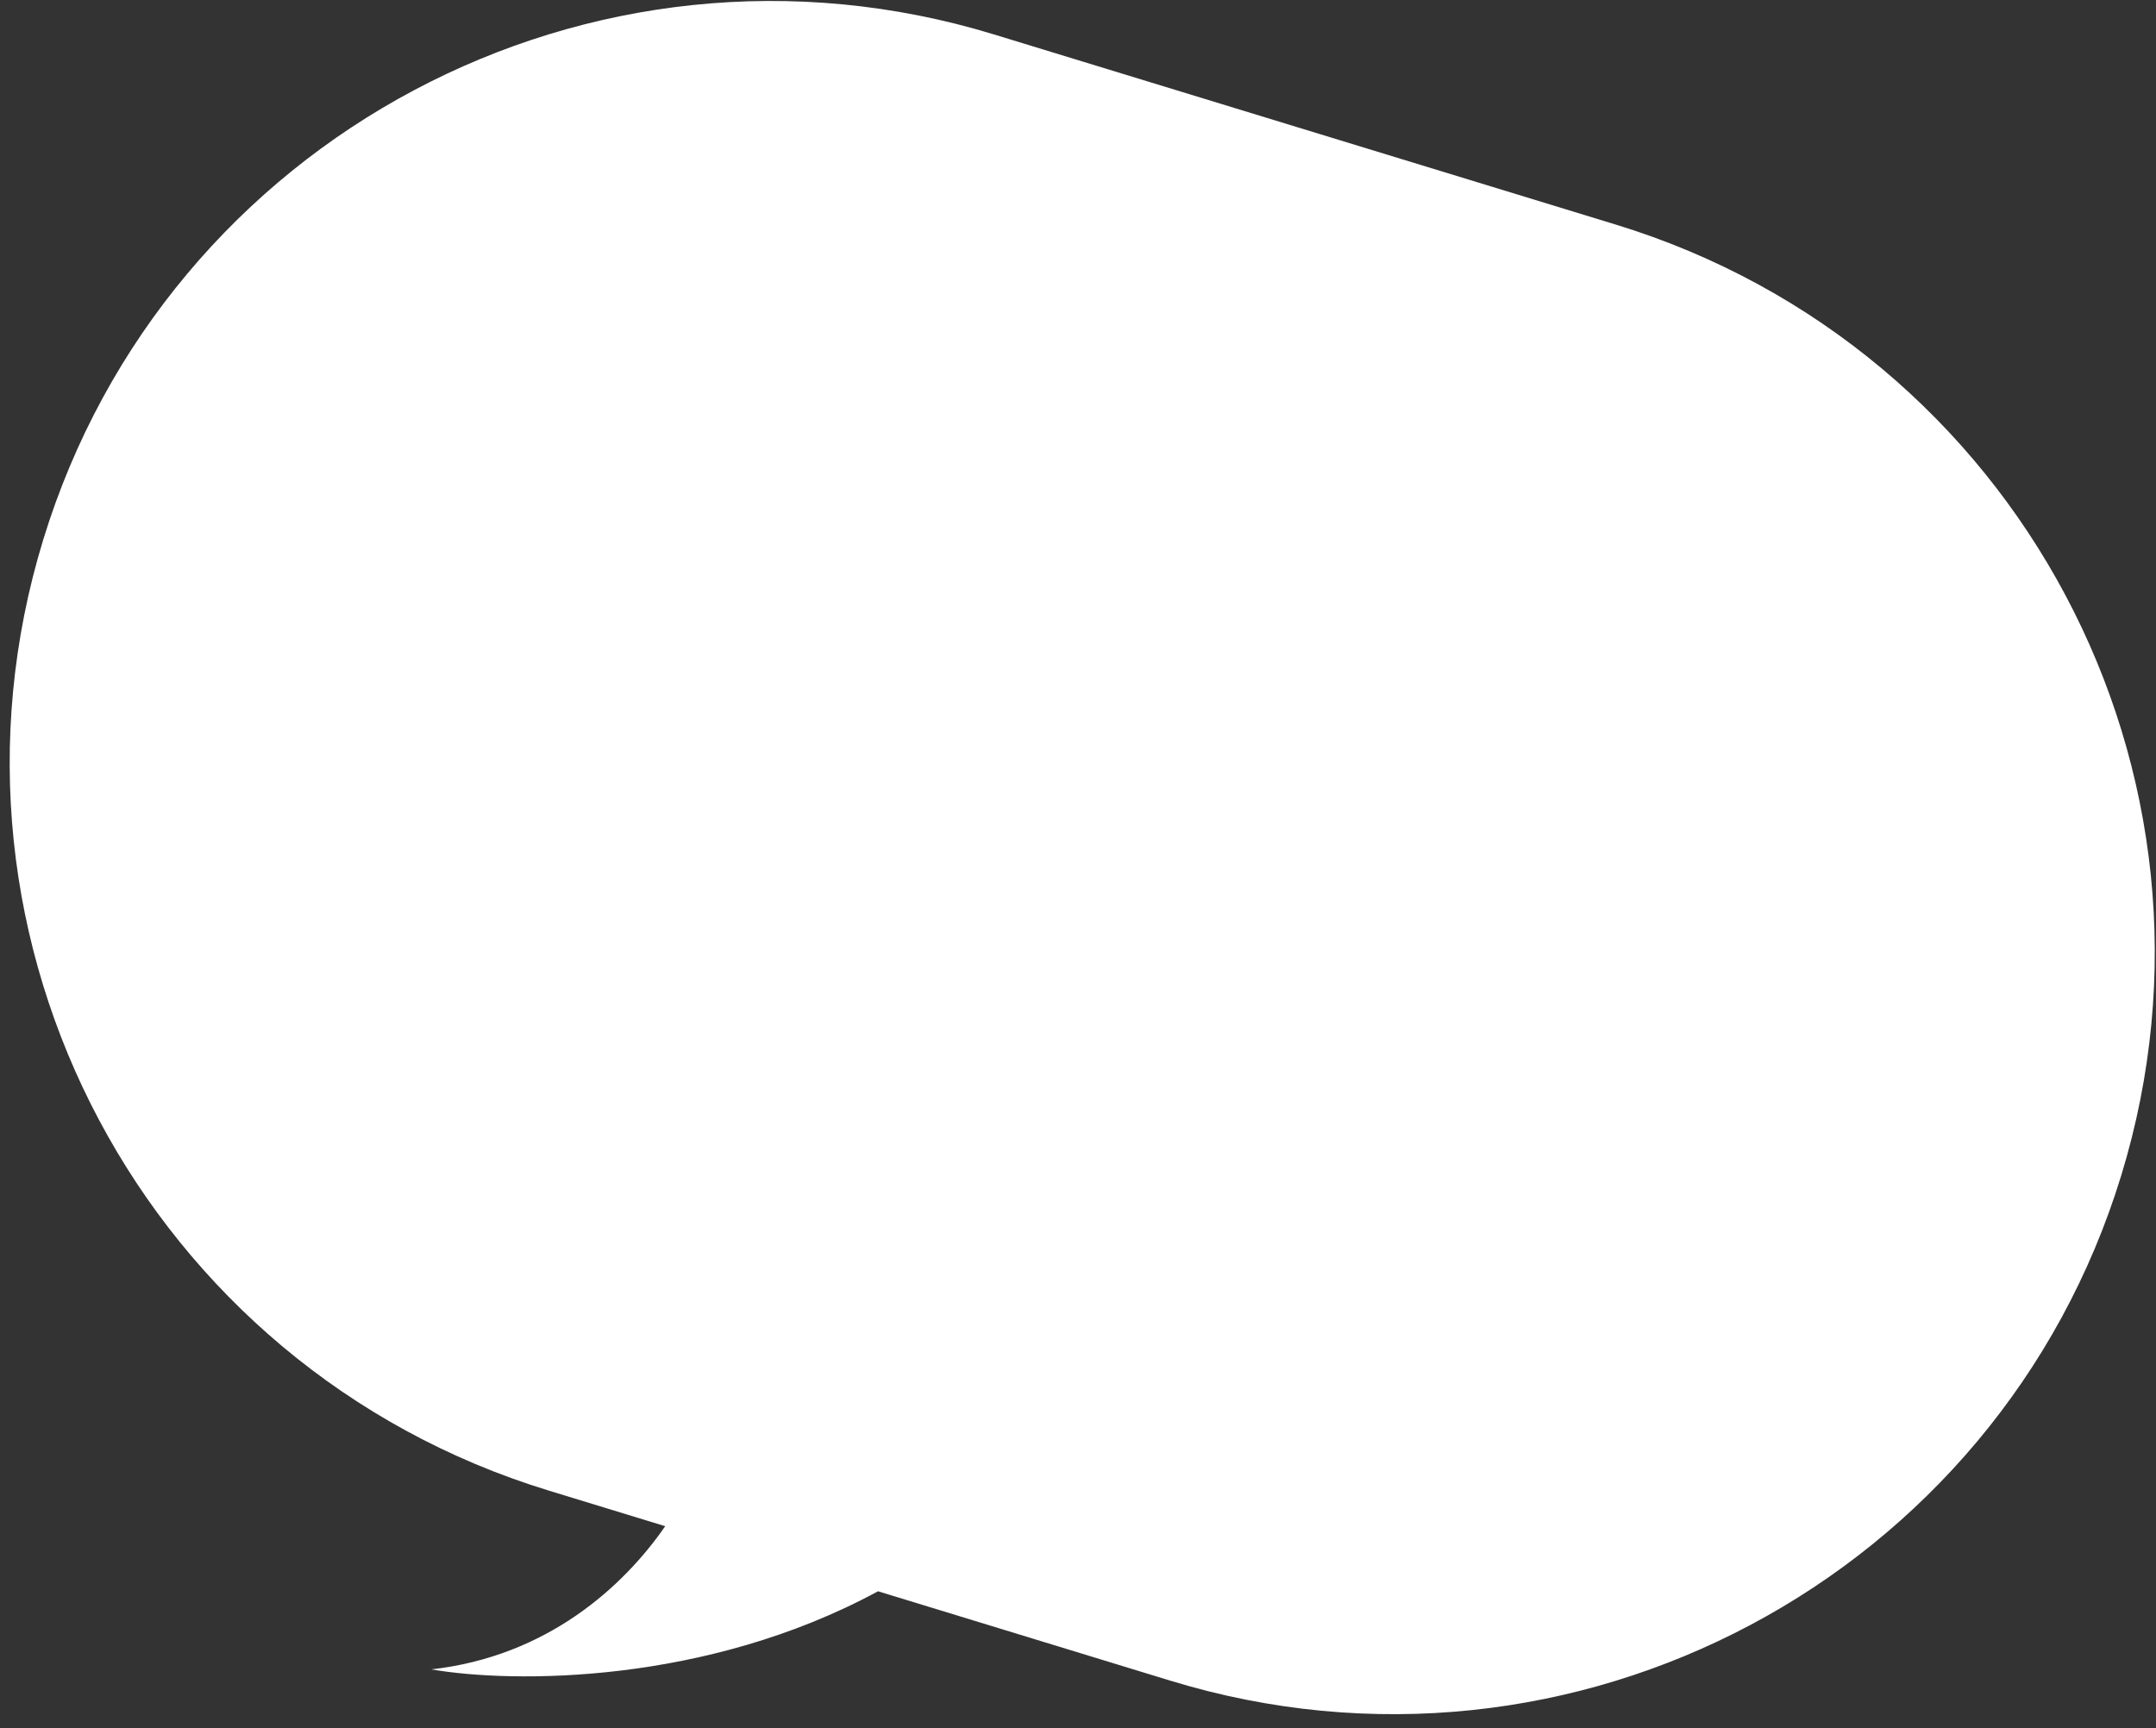 <svg width="126" height="101" viewBox="0 0 126 101" fill="none" xmlns="http://www.w3.org/2000/svg">
<rect x="0" y="0" width="126" height="101" fill="#333333" stroke="none"/>
<path fill-rule="evenodd" clip-rule="evenodd" d="M58.093 2.014C34.591 -5.173 9.712 8.052 2.524 31.554C-4.664 55.056 8.562 79.936 32.064 87.123L38.876 89.206C36.433 92.743 31.972 96.816 25.207 97.575C29.968 98.398 41.252 98.464 51.313 93.01L68.403 98.237C91.905 105.424 116.784 92.199 123.971 68.697C131.159 45.194 117.933 20.315 94.431 13.128L58.093 2.014Z" fill="white"/>
</svg>
